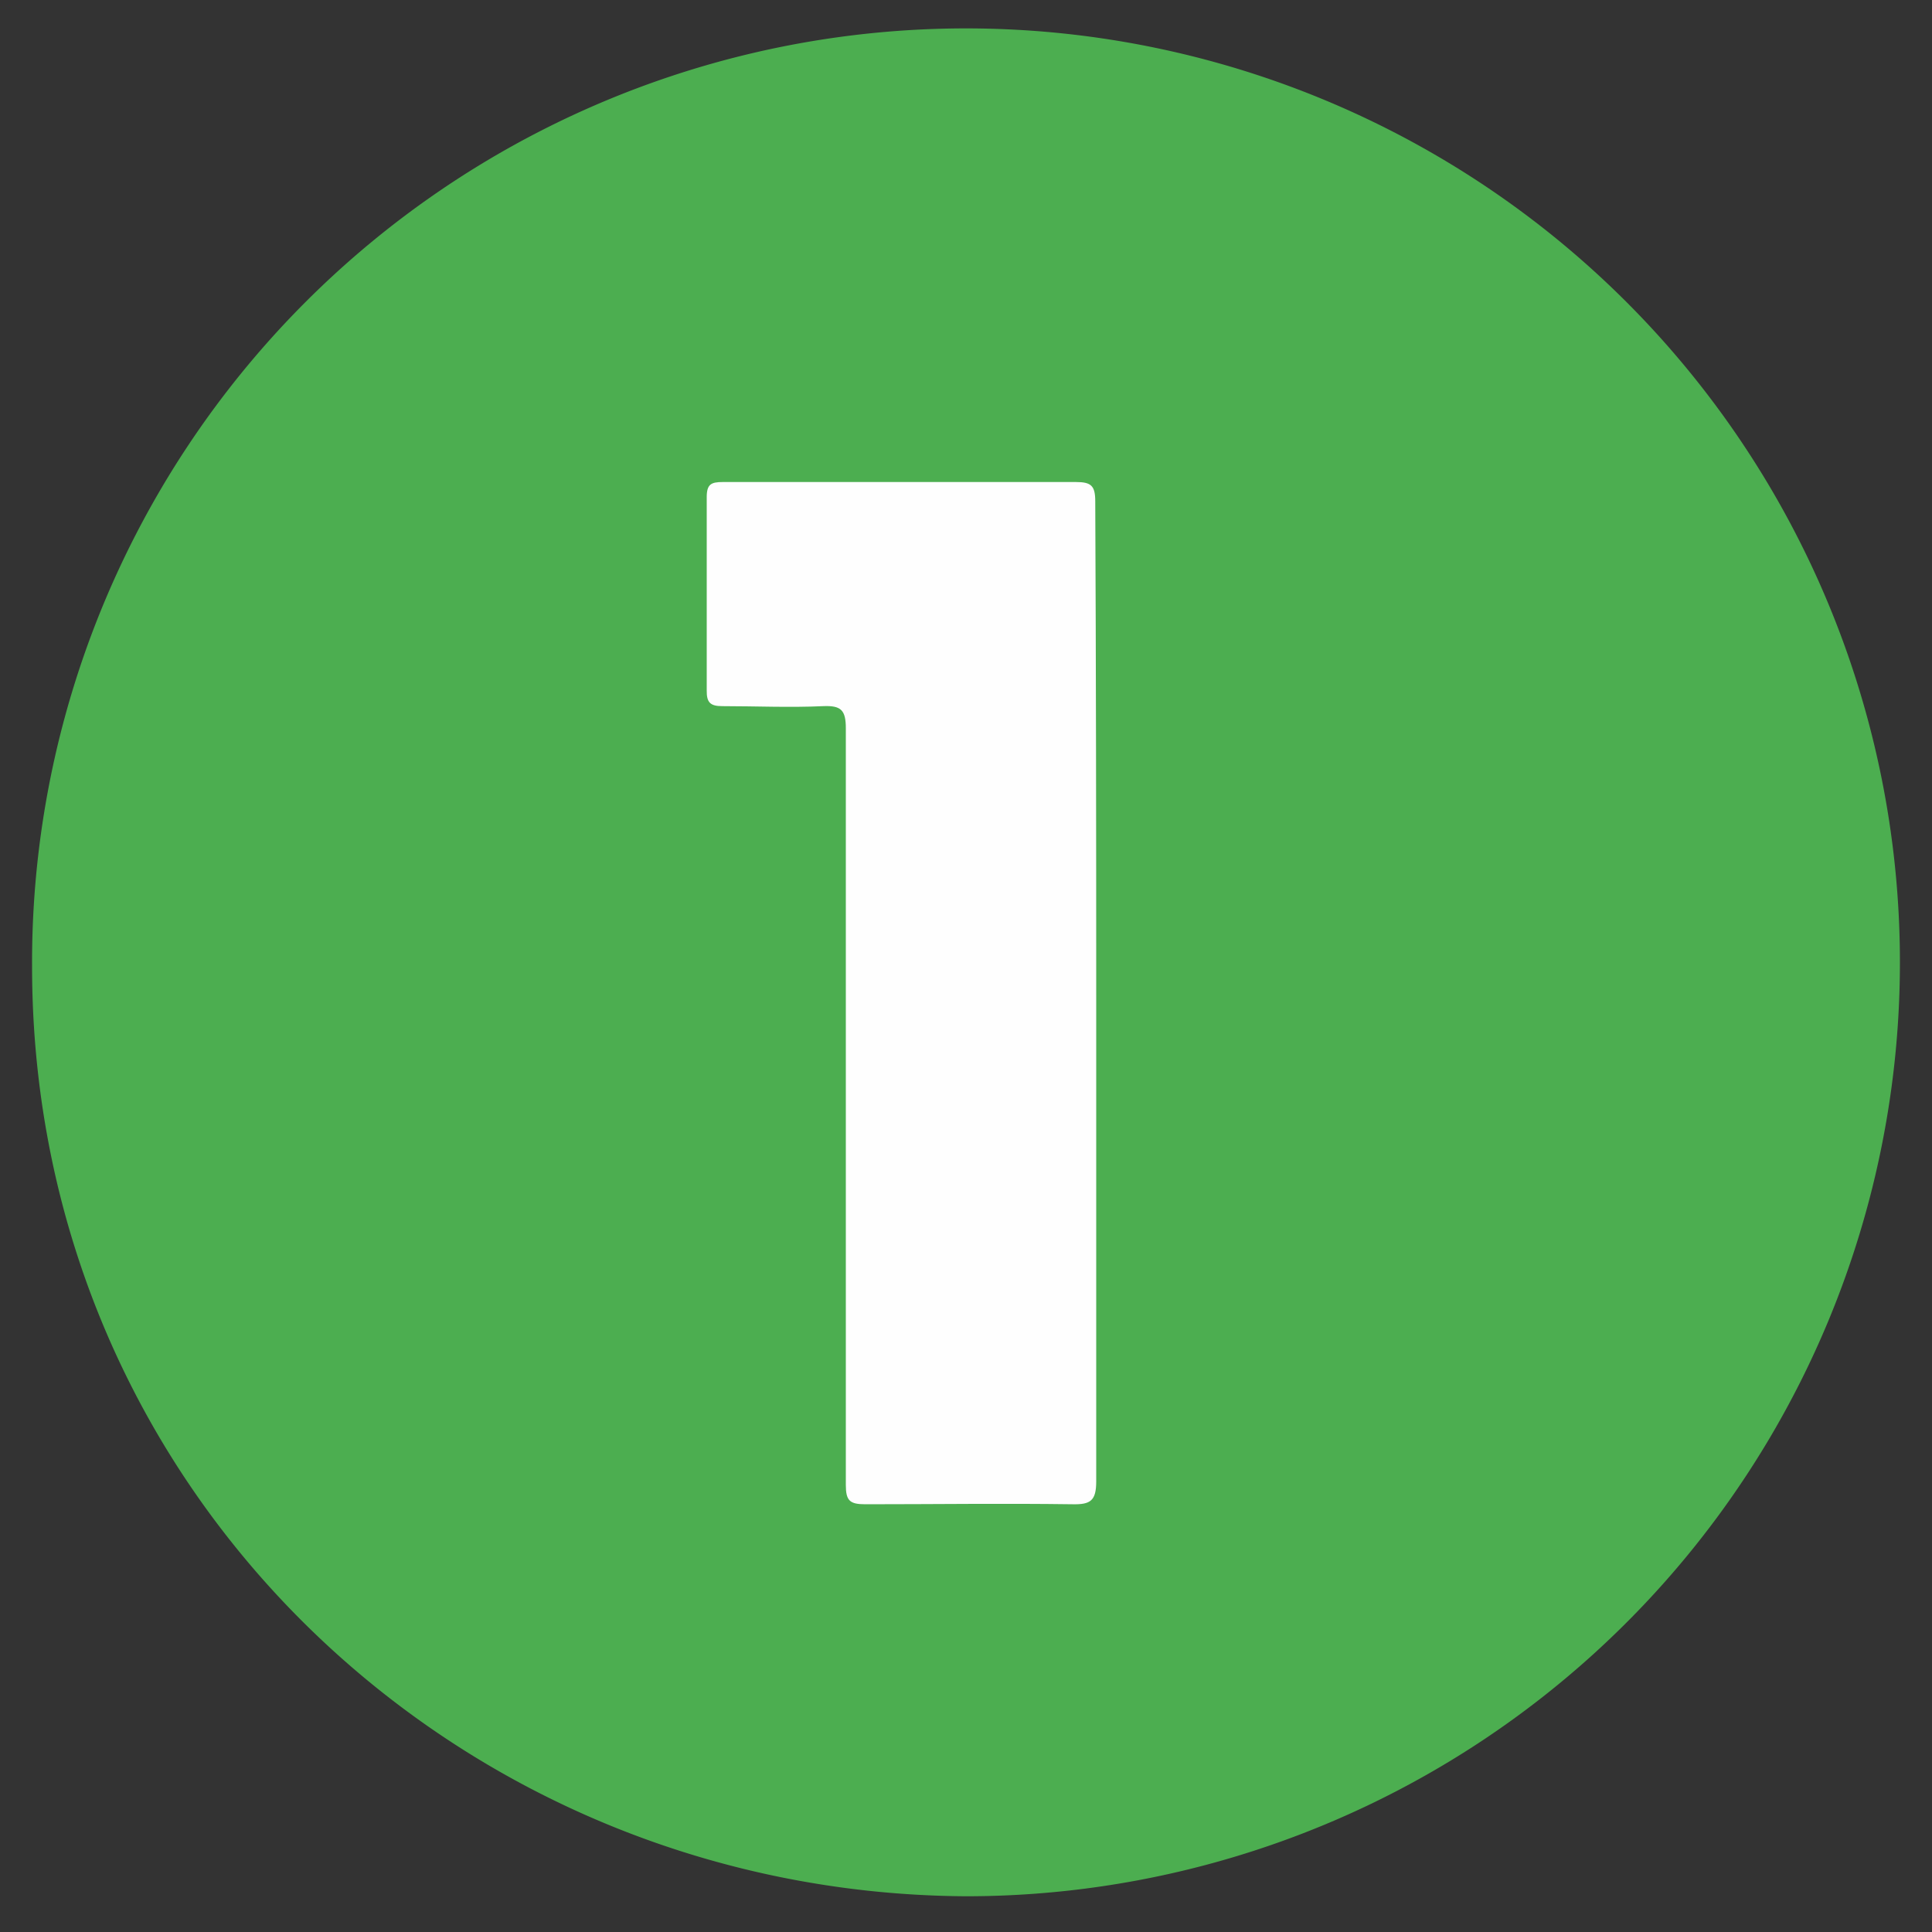 <svg xmlns="http://www.w3.org/2000/svg" id="Capa_1" data-name="Capa 1" viewBox="0 0 100 100"><rect x="0" y="0" width="100" height="100" fill="#333333" stroke="none"/><defs><style>.cls-1{fill:#4cae50;}.cls-2{fill:#fefefe;}</style></defs><title>lv1</title><path class="cls-1" d="M50,98.15C23.71,98,1.65,77.24,1.66,50A48.34,48.34,0,1,1,50,98.15Z"></path><path class="cls-2" d="M56.74,51.54c0,8.38,0,16.76,0,25.14,0,1-.3,1.2-1.23,1.18-3.58-.05-7.16,0-10.73,0-.8,0-1-.19-1-1,0-13.05,0-26.11,0-39.16,0-.94-.24-1.19-1.17-1.15-1.74.08-3.48,0-5.22,0-.63,0-.82-.19-.81-.82q0-5,0-10c0-.67.23-.78.83-.78q9.14,0,18.28,0c.79,0,1,.19,1,1C56.73,34.52,56.74,43,56.74,51.54Z"></path></svg>